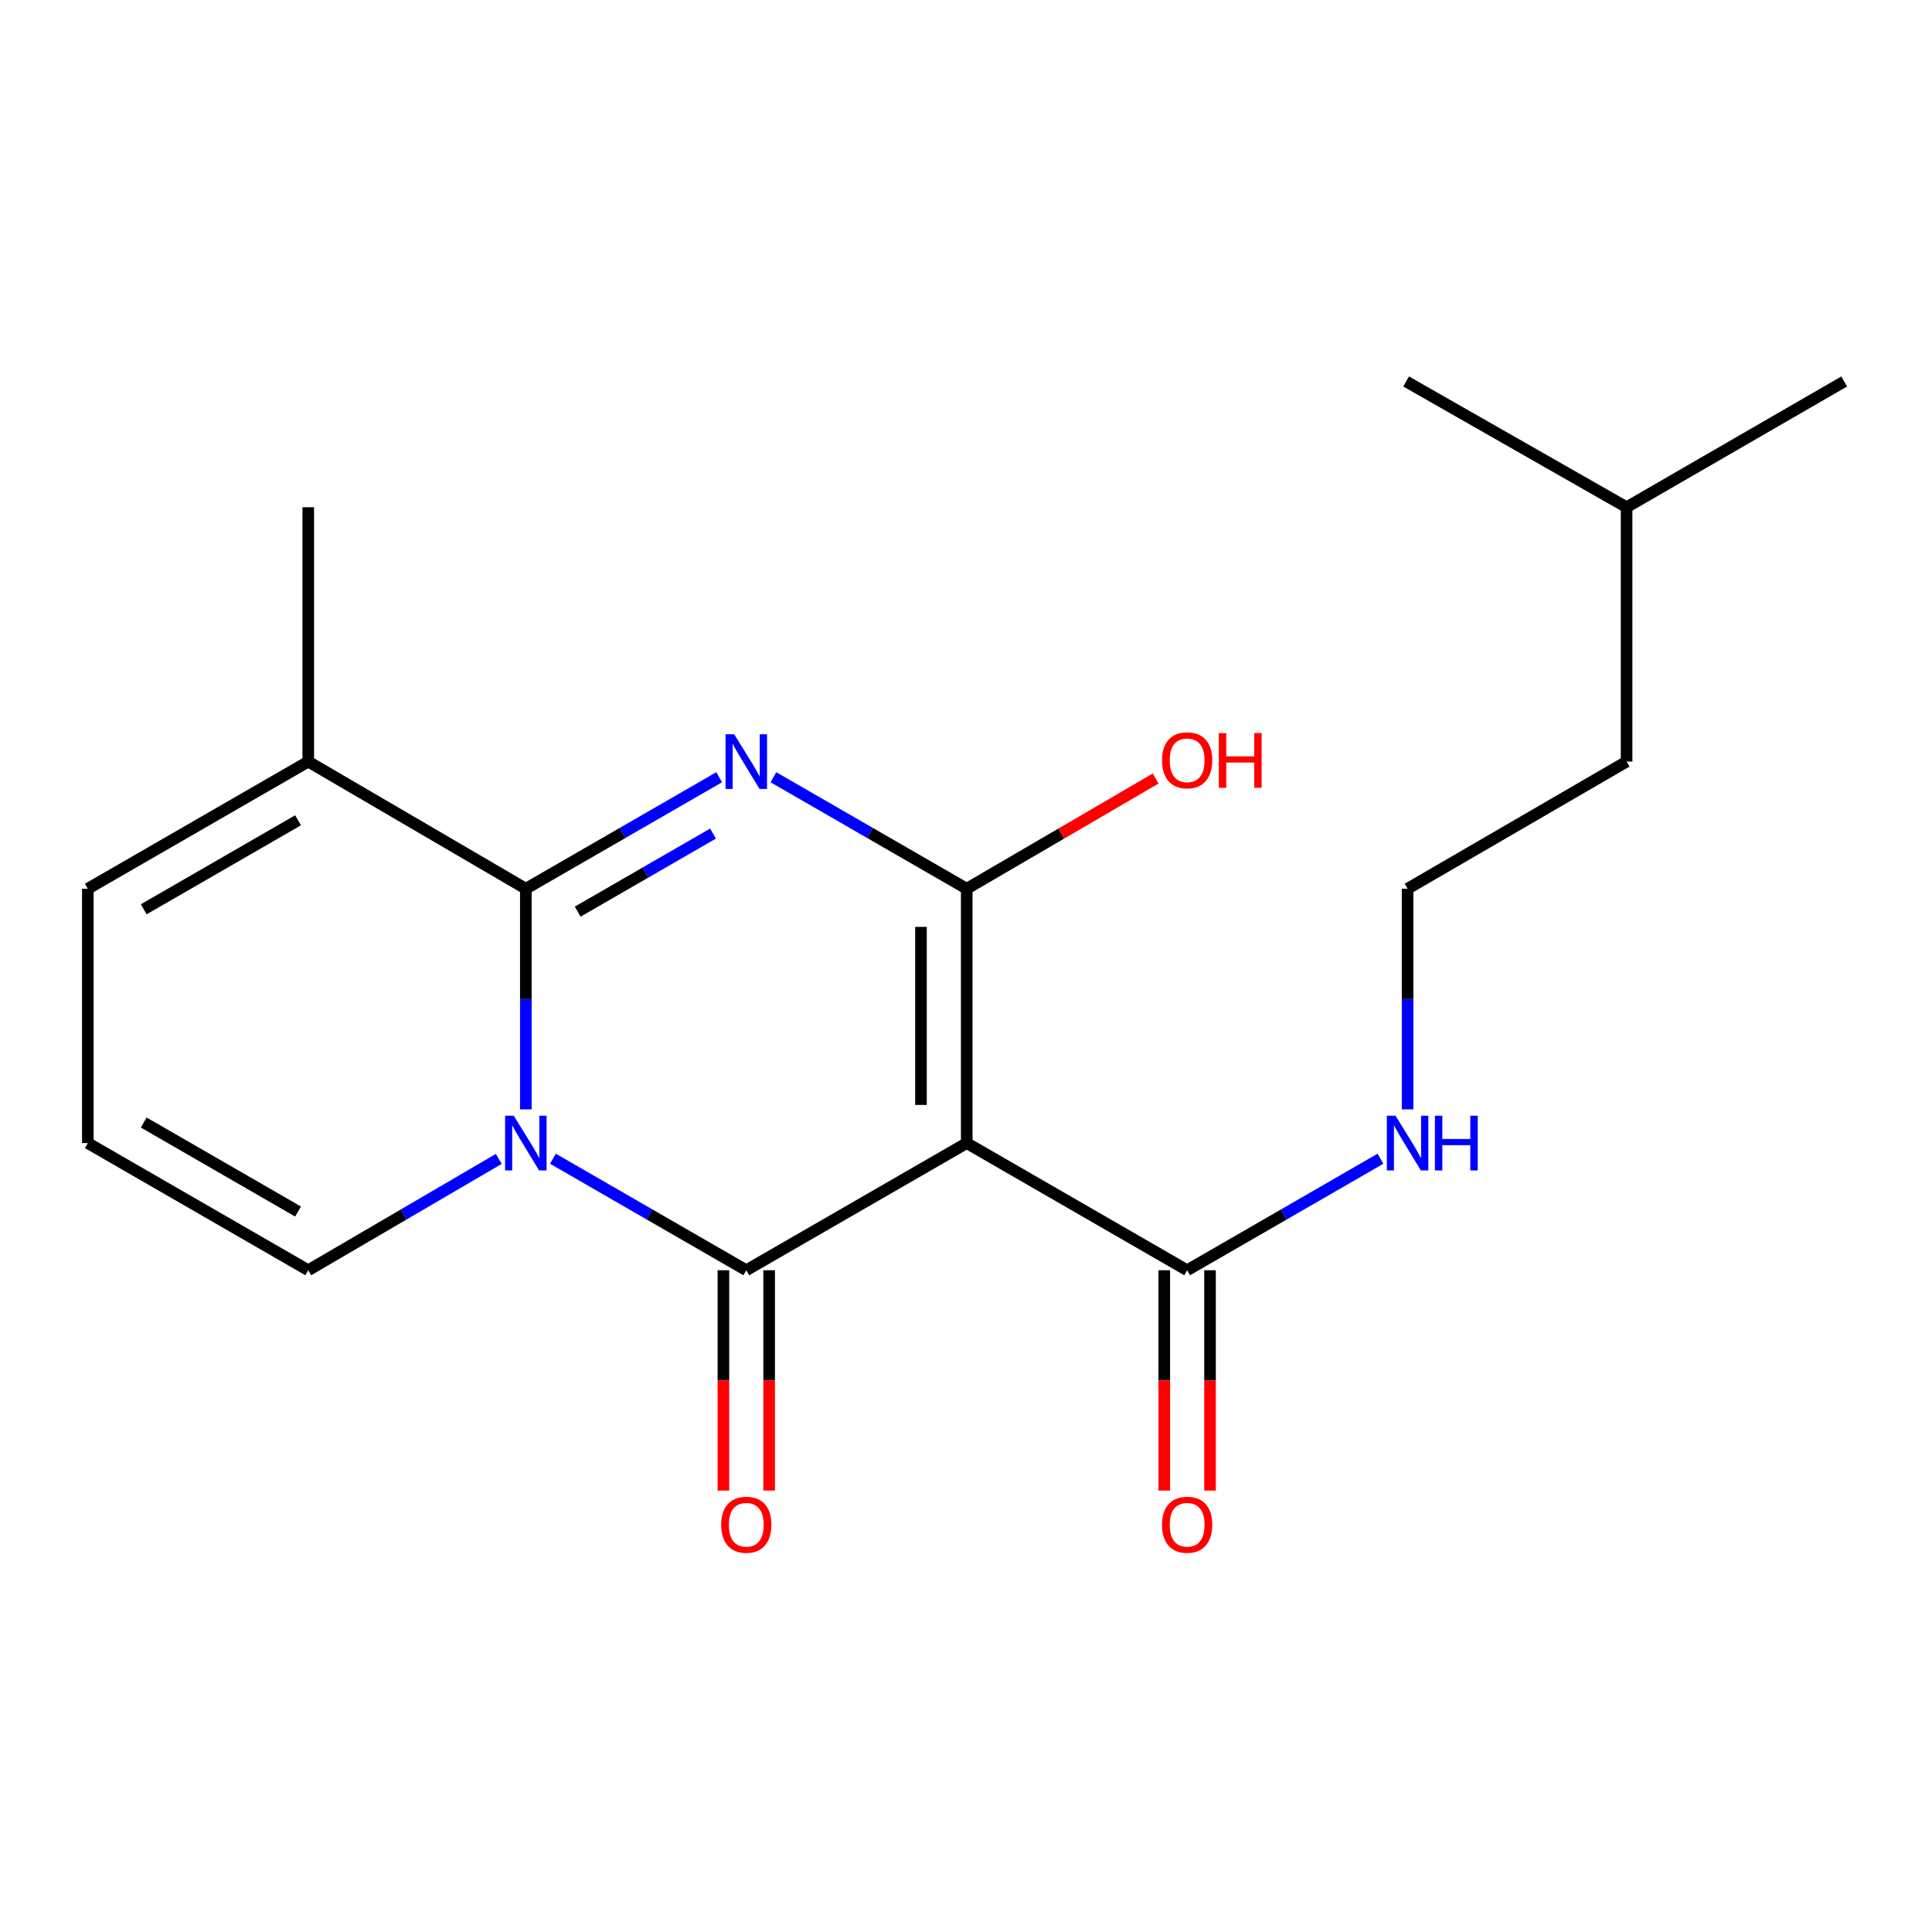 <?xml version='1.0' encoding='iso-8859-1'?>
<svg version='1.1' baseProfile='full'
              xmlns='http://www.w3.org/2000/svg'
                      xmlns:rdkit='http://www.rdkit.org/xml'
                      xmlns:xlink='http://www.w3.org/1999/xlink'
                  xml:space='preserve'
width='1000px' height='1000px' viewBox='0 0 1000 1000'>
<!-- END OF HEADER -->
<rect style='opacity:1.0;fill:#FFFFFF;stroke:none' width='1000' height='1000' x='0' y='0'> </rect>
<path class='bond-1' d='M 286.205,599.753 L 336.239,628.615' style='fill:none;fill-rule:evenodd;stroke:#0000FF;stroke-width:6px;stroke-linecap:butt;stroke-linejoin:miter;stroke-opacity:1' />
<path class='bond-1' d='M 336.239,628.615 L 386.273,657.477' style='fill:none;fill-rule:evenodd;stroke:#000000;stroke-width:6px;stroke-linecap:butt;stroke-linejoin:miter;stroke-opacity:1' />
<path class='bond-3' d='M 272.171,574.207 L 272.171,517.107' style='fill:none;fill-rule:evenodd;stroke:#0000FF;stroke-width:6px;stroke-linecap:butt;stroke-linejoin:miter;stroke-opacity:1' />
<path class='bond-3' d='M 272.171,517.107 L 272.171,460.006' style='fill:none;fill-rule:evenodd;stroke:#000000;stroke-width:6px;stroke-linecap:butt;stroke-linejoin:miter;stroke-opacity:1' />
<path class='bond-7' d='M 258.17,599.841 L 208.863,628.659' style='fill:none;fill-rule:evenodd;stroke:#0000FF;stroke-width:6px;stroke-linecap:butt;stroke-linejoin:miter;stroke-opacity:1' />
<path class='bond-7' d='M 208.863,628.659 L 159.556,657.477' style='fill:none;fill-rule:evenodd;stroke:#000000;stroke-width:6px;stroke-linecap:butt;stroke-linejoin:miter;stroke-opacity:1' />
<path class='bond-0' d='M 372.24,402.293 L 322.206,431.15' style='fill:none;fill-rule:evenodd;stroke:#0000FF;stroke-width:6px;stroke-linecap:butt;stroke-linejoin:miter;stroke-opacity:1' />
<path class='bond-0' d='M 322.206,431.15 L 272.171,460.006' style='fill:none;fill-rule:evenodd;stroke:#000000;stroke-width:6px;stroke-linecap:butt;stroke-linejoin:miter;stroke-opacity:1' />
<path class='bond-0' d='M 369.061,431.464 L 334.037,451.663' style='fill:none;fill-rule:evenodd;stroke:#0000FF;stroke-width:6px;stroke-linecap:butt;stroke-linejoin:miter;stroke-opacity:1' />
<path class='bond-0' d='M 334.037,451.663 L 299.013,471.863' style='fill:none;fill-rule:evenodd;stroke:#000000;stroke-width:6px;stroke-linecap:butt;stroke-linejoin:miter;stroke-opacity:1' />
<path class='bond-4' d='M 400.306,402.293 L 450.341,431.15' style='fill:none;fill-rule:evenodd;stroke:#0000FF;stroke-width:6px;stroke-linecap:butt;stroke-linejoin:miter;stroke-opacity:1' />
<path class='bond-4' d='M 450.341,431.15 L 500.375,460.006' style='fill:none;fill-rule:evenodd;stroke:#000000;stroke-width:6px;stroke-linecap:butt;stroke-linejoin:miter;stroke-opacity:1' />
<path class='bond-2' d='M 386.273,657.477 L 500.375,591.658' style='fill:none;fill-rule:evenodd;stroke:#000000;stroke-width:6px;stroke-linecap:butt;stroke-linejoin:miter;stroke-opacity:1' />
<path class='bond-8' d='M 374.433,657.477 L 374.433,714.498' style='fill:none;fill-rule:evenodd;stroke:#000000;stroke-width:6px;stroke-linecap:butt;stroke-linejoin:miter;stroke-opacity:1' />
<path class='bond-8' d='M 374.433,714.498 L 374.433,771.518' style='fill:none;fill-rule:evenodd;stroke:#FF0000;stroke-width:6px;stroke-linecap:butt;stroke-linejoin:miter;stroke-opacity:1' />
<path class='bond-8' d='M 398.114,657.477 L 398.114,714.498' style='fill:none;fill-rule:evenodd;stroke:#000000;stroke-width:6px;stroke-linecap:butt;stroke-linejoin:miter;stroke-opacity:1' />
<path class='bond-8' d='M 398.114,714.498 L 398.114,771.518' style='fill:none;fill-rule:evenodd;stroke:#FF0000;stroke-width:6px;stroke-linecap:butt;stroke-linejoin:miter;stroke-opacity:1' />
<path class='bond-5' d='M 500.375,591.658 L 614.464,657.477' style='fill:none;fill-rule:evenodd;stroke:#000000;stroke-width:6px;stroke-linecap:butt;stroke-linejoin:miter;stroke-opacity:1' />
<path class='bond-21' d='M 500.375,591.658 L 500.375,460.006' style='fill:none;fill-rule:evenodd;stroke:#000000;stroke-width:6px;stroke-linecap:butt;stroke-linejoin:miter;stroke-opacity:1' />
<path class='bond-21' d='M 476.694,571.91 L 476.694,479.754' style='fill:none;fill-rule:evenodd;stroke:#000000;stroke-width:6px;stroke-linecap:butt;stroke-linejoin:miter;stroke-opacity:1' />
<path class='bond-6' d='M 272.171,460.006 L 159.556,394.2' style='fill:none;fill-rule:evenodd;stroke:#000000;stroke-width:6px;stroke-linecap:butt;stroke-linejoin:miter;stroke-opacity:1' />
<path class='bond-12' d='M 500.375,460.006 L 549.268,431.483' style='fill:none;fill-rule:evenodd;stroke:#000000;stroke-width:6px;stroke-linecap:butt;stroke-linejoin:miter;stroke-opacity:1' />
<path class='bond-12' d='M 549.268,431.483 L 598.161,402.96' style='fill:none;fill-rule:evenodd;stroke:#FF0000;stroke-width:6px;stroke-linecap:butt;stroke-linejoin:miter;stroke-opacity:1' />
<path class='bond-11' d='M 602.623,657.477 L 602.623,714.498' style='fill:none;fill-rule:evenodd;stroke:#000000;stroke-width:6px;stroke-linecap:butt;stroke-linejoin:miter;stroke-opacity:1' />
<path class='bond-11' d='M 602.623,714.498 L 602.623,771.518' style='fill:none;fill-rule:evenodd;stroke:#FF0000;stroke-width:6px;stroke-linecap:butt;stroke-linejoin:miter;stroke-opacity:1' />
<path class='bond-11' d='M 626.304,657.477 L 626.304,714.498' style='fill:none;fill-rule:evenodd;stroke:#000000;stroke-width:6px;stroke-linecap:butt;stroke-linejoin:miter;stroke-opacity:1' />
<path class='bond-11' d='M 626.304,714.498 L 626.304,771.518' style='fill:none;fill-rule:evenodd;stroke:#FF0000;stroke-width:6px;stroke-linecap:butt;stroke-linejoin:miter;stroke-opacity:1' />
<path class='bond-13' d='M 614.464,657.477 L 664.498,628.615' style='fill:none;fill-rule:evenodd;stroke:#000000;stroke-width:6px;stroke-linecap:butt;stroke-linejoin:miter;stroke-opacity:1' />
<path class='bond-13' d='M 664.498,628.615 L 714.532,599.753' style='fill:none;fill-rule:evenodd;stroke:#0000FF;stroke-width:6px;stroke-linecap:butt;stroke-linejoin:miter;stroke-opacity:1' />
<path class='bond-15' d='M 159.556,394.2 L 159.556,262.548' style='fill:none;fill-rule:evenodd;stroke:#000000;stroke-width:6px;stroke-linecap:butt;stroke-linejoin:miter;stroke-opacity:1' />
<path class='bond-20' d='M 159.556,394.2 L 45.455,460.006' style='fill:none;fill-rule:evenodd;stroke:#000000;stroke-width:6px;stroke-linecap:butt;stroke-linejoin:miter;stroke-opacity:1' />
<path class='bond-20' d='M 154.272,424.585 L 74.401,470.649' style='fill:none;fill-rule:evenodd;stroke:#000000;stroke-width:6px;stroke-linecap:butt;stroke-linejoin:miter;stroke-opacity:1' />
<path class='bond-9' d='M 159.556,657.477 L 45.455,591.658' style='fill:none;fill-rule:evenodd;stroke:#000000;stroke-width:6px;stroke-linecap:butt;stroke-linejoin:miter;stroke-opacity:1' />
<path class='bond-9' d='M 154.274,627.092 L 74.403,581.018' style='fill:none;fill-rule:evenodd;stroke:#000000;stroke-width:6px;stroke-linecap:butt;stroke-linejoin:miter;stroke-opacity:1' />
<path class='bond-10' d='M 45.455,591.658 L 45.455,460.006' style='fill:none;fill-rule:evenodd;stroke:#000000;stroke-width:6px;stroke-linecap:butt;stroke-linejoin:miter;stroke-opacity:1' />
<path class='bond-14' d='M 728.565,574.207 L 728.565,517.107' style='fill:none;fill-rule:evenodd;stroke:#0000FF;stroke-width:6px;stroke-linecap:butt;stroke-linejoin:miter;stroke-opacity:1' />
<path class='bond-14' d='M 728.565,517.107 L 728.565,460.006' style='fill:none;fill-rule:evenodd;stroke:#000000;stroke-width:6px;stroke-linecap:butt;stroke-linejoin:miter;stroke-opacity:1' />
<path class='bond-16' d='M 728.565,460.006 L 841.917,394.2' style='fill:none;fill-rule:evenodd;stroke:#000000;stroke-width:6px;stroke-linecap:butt;stroke-linejoin:miter;stroke-opacity:1' />
<path class='bond-17' d='M 841.917,394.2 L 841.917,262.548' style='fill:none;fill-rule:evenodd;stroke:#000000;stroke-width:6px;stroke-linecap:butt;stroke-linejoin:miter;stroke-opacity:1' />
<path class='bond-18' d='M 841.917,262.548 L 954.545,197.453' style='fill:none;fill-rule:evenodd;stroke:#000000;stroke-width:6px;stroke-linecap:butt;stroke-linejoin:miter;stroke-opacity:1' />
<path class='bond-19' d='M 841.917,262.548 L 727.815,197.453' style='fill:none;fill-rule:evenodd;stroke:#000000;stroke-width:6px;stroke-linecap:butt;stroke-linejoin:miter;stroke-opacity:1' />
<path  class='atom-0' d='M 265.911 577.498
L 275.191 592.498
Q 276.111 593.978, 277.591 596.658
Q 279.071 599.338, 279.151 599.498
L 279.151 577.498
L 282.911 577.498
L 282.911 605.818
L 279.031 605.818
L 269.071 589.418
Q 267.911 587.498, 266.671 585.298
Q 265.471 583.098, 265.111 582.418
L 265.111 605.818
L 261.431 605.818
L 261.431 577.498
L 265.911 577.498
' fill='#0000FF'/>
<path  class='atom-1' d='M 380.013 380.04
L 389.293 395.04
Q 390.213 396.52, 391.693 399.2
Q 393.173 401.88, 393.253 402.04
L 393.253 380.04
L 397.013 380.04
L 397.013 408.36
L 393.133 408.36
L 383.173 391.96
Q 382.013 390.04, 380.773 387.84
Q 379.573 385.64, 379.213 384.96
L 379.213 408.36
L 375.533 408.36
L 375.533 380.04
L 380.013 380.04
' fill='#0000FF'/>
<path  class='atom-9' d='M 373.273 789.209
Q 373.273 782.409, 376.633 778.609
Q 379.993 774.809, 386.273 774.809
Q 392.553 774.809, 395.913 778.609
Q 399.273 782.409, 399.273 789.209
Q 399.273 796.089, 395.873 800.009
Q 392.473 803.889, 386.273 803.889
Q 380.033 803.889, 376.633 800.009
Q 373.273 796.129, 373.273 789.209
M 386.273 800.689
Q 390.593 800.689, 392.913 797.809
Q 395.273 794.889, 395.273 789.209
Q 395.273 783.649, 392.913 780.849
Q 390.593 778.009, 386.273 778.009
Q 381.953 778.009, 379.593 780.809
Q 377.273 783.609, 377.273 789.209
Q 377.273 794.929, 379.593 797.809
Q 381.953 800.689, 386.273 800.689
' fill='#FF0000'/>
<path  class='atom-12' d='M 601.464 789.209
Q 601.464 782.409, 604.824 778.609
Q 608.184 774.809, 614.464 774.809
Q 620.744 774.809, 624.104 778.609
Q 627.464 782.409, 627.464 789.209
Q 627.464 796.089, 624.064 800.009
Q 620.664 803.889, 614.464 803.889
Q 608.224 803.889, 604.824 800.009
Q 601.464 796.129, 601.464 789.209
M 614.464 800.689
Q 618.784 800.689, 621.104 797.809
Q 623.464 794.889, 623.464 789.209
Q 623.464 783.649, 621.104 780.849
Q 618.784 778.009, 614.464 778.009
Q 610.144 778.009, 607.784 780.809
Q 605.464 783.609, 605.464 789.209
Q 605.464 794.929, 607.784 797.809
Q 610.144 800.689, 614.464 800.689
' fill='#FF0000'/>
<path  class='atom-13' d='M 601.464 393.53
Q 601.464 386.73, 604.824 382.93
Q 608.184 379.13, 614.464 379.13
Q 620.744 379.13, 624.104 382.93
Q 627.464 386.73, 627.464 393.53
Q 627.464 400.41, 624.064 404.33
Q 620.664 408.21, 614.464 408.21
Q 608.224 408.21, 604.824 404.33
Q 601.464 400.45, 601.464 393.53
M 614.464 405.01
Q 618.784 405.01, 621.104 402.13
Q 623.464 399.21, 623.464 393.53
Q 623.464 387.97, 621.104 385.17
Q 618.784 382.33, 614.464 382.33
Q 610.144 382.33, 607.784 385.13
Q 605.464 387.93, 605.464 393.53
Q 605.464 399.25, 607.784 402.13
Q 610.144 405.01, 614.464 405.01
' fill='#FF0000'/>
<path  class='atom-13' d='M 630.864 379.45
L 634.704 379.45
L 634.704 391.49
L 649.184 391.49
L 649.184 379.45
L 653.024 379.45
L 653.024 407.77
L 649.184 407.77
L 649.184 394.69
L 634.704 394.69
L 634.704 407.77
L 630.864 407.77
L 630.864 379.45
' fill='#FF0000'/>
<path  class='atom-14' d='M 722.305 577.498
L 731.585 592.498
Q 732.505 593.978, 733.985 596.658
Q 735.465 599.338, 735.545 599.498
L 735.545 577.498
L 739.305 577.498
L 739.305 605.818
L 735.425 605.818
L 725.465 589.418
Q 724.305 587.498, 723.065 585.298
Q 721.865 583.098, 721.505 582.418
L 721.505 605.818
L 717.825 605.818
L 717.825 577.498
L 722.305 577.498
' fill='#0000FF'/>
<path  class='atom-14' d='M 742.705 577.498
L 746.545 577.498
L 746.545 589.538
L 761.025 589.538
L 761.025 577.498
L 764.865 577.498
L 764.865 605.818
L 761.025 605.818
L 761.025 592.738
L 746.545 592.738
L 746.545 605.818
L 742.705 605.818
L 742.705 577.498
' fill='#0000FF'/>
</svg>
